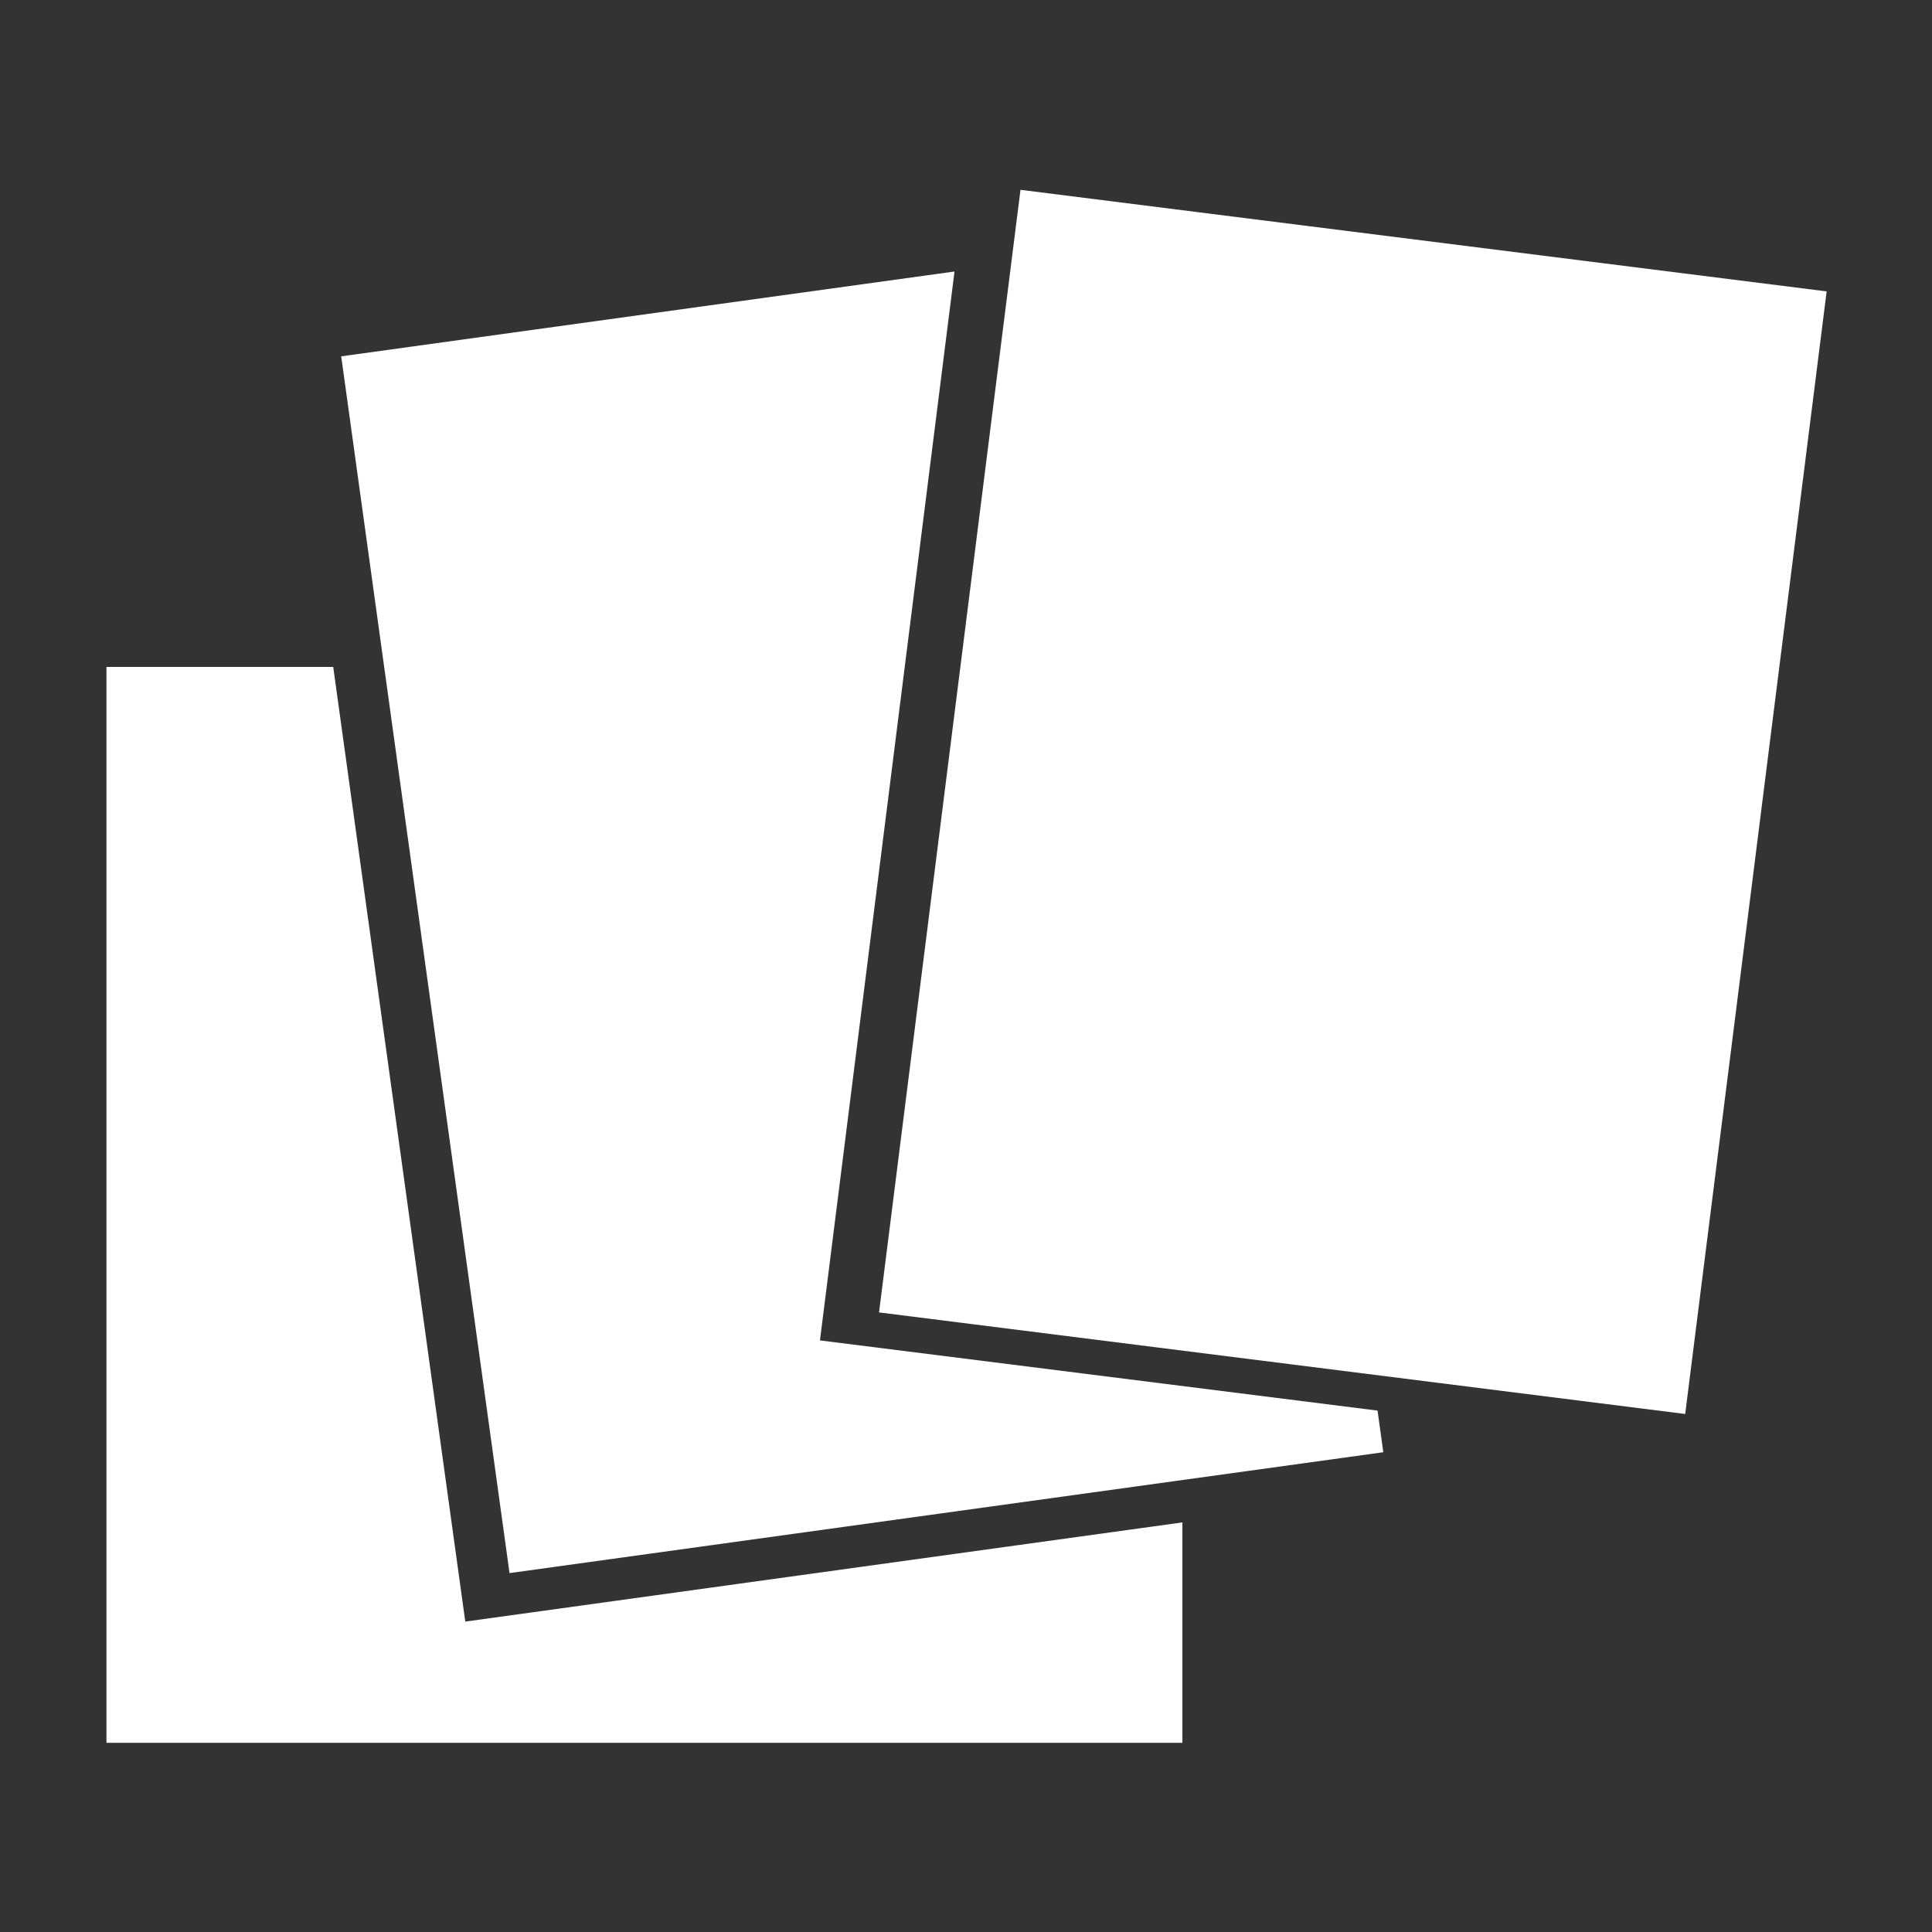 <?xml version="1.0" encoding="UTF-8" standalone="no"?>
<svg
   width="672"
   version="1.1"
   height="672"
   viewBox="0 0 672 672"
   id="svg3"
   sodipodi:docname="sheets-309673.svg"
   inkscape:version="1.3.2 (091e20e, 2023-11-25, custom)"
   xmlns:inkscape="http://www.inkscape.org/namespaces/inkscape"
   xmlns:sodipodi="http://sodipodi.sourceforge.net/DTD/sodipodi-0.dtd"
   xmlns="http://www.w3.org/2000/svg"
   xmlns:svg="http://www.w3.org/2000/svg">
  <rect x="0" y="0" width="672" height="672" fill="#333333" stroke="none"/>
  <defs
     id="defs3" />
  <sodipodi:namedview
     id="namedview3"
     pagecolor="#505050"
     bordercolor="#ffffff"
     borderopacity="1"
     inkscape:showpageshadow="0"
     inkscape:pageopacity="0"
     inkscape:pagecheckerboard="1"
     inkscape:deskcolor="#505050"
     inkscape:zoom="1.2084609"
     inkscape:cx="261.07588"
     inkscape:cy="387.26945"
     inkscape:window-width="3840"
     inkscape:window-height="2071"
     inkscape:window-x="-9"
     inkscape:window-y="-9"
     inkscape:window-maximized="1"
     inkscape:current-layer="svg3" />
  <g
     id="g4"
     transform="translate(-0.282,-4.367)">
    <switch
       id="switch3"
       style="fill:#ffffff;fill-opacity:1"
       transform="matrix(1.309,0,0,1.309,-103.787,-13.002)">
      <g
         id="g3"
         style="fill:#ffffff;fill-opacity:1">
        <g
           id="g2"
           style="fill:#ffffff;fill-opacity:1">
          <polygon
             points="168.047,190.48 203.138,444.156 393.687,417.799 393.687,476.375 107.791,476.375 107.791,190.48 "
             style="fill:#ffffff;fill-opacity:1;fill-rule:evenodd"
             id="polygon1" />
          <polygon
             points="170.169,107.954 214.893,431.271 447.074,399.154 445.543,388.092 297.38,369.439 333.134,85.412 "
             style="fill:#ffffff;fill-opacity:1;fill-rule:evenodd"
             id="polygon2" />
          <rect
             width="215.939"
             x="330.91"
             y="76.007"
             height="300.699"
             style="fill:#ffffff;fill-opacity:1;fill-rule:evenodd"
             transform="matrix(-0.992,-0.125,0.125,-0.992,846.052,505.754)"
             id="rect2" />
        </g>
      </g>
    </switch>
  </g>
</svg>
